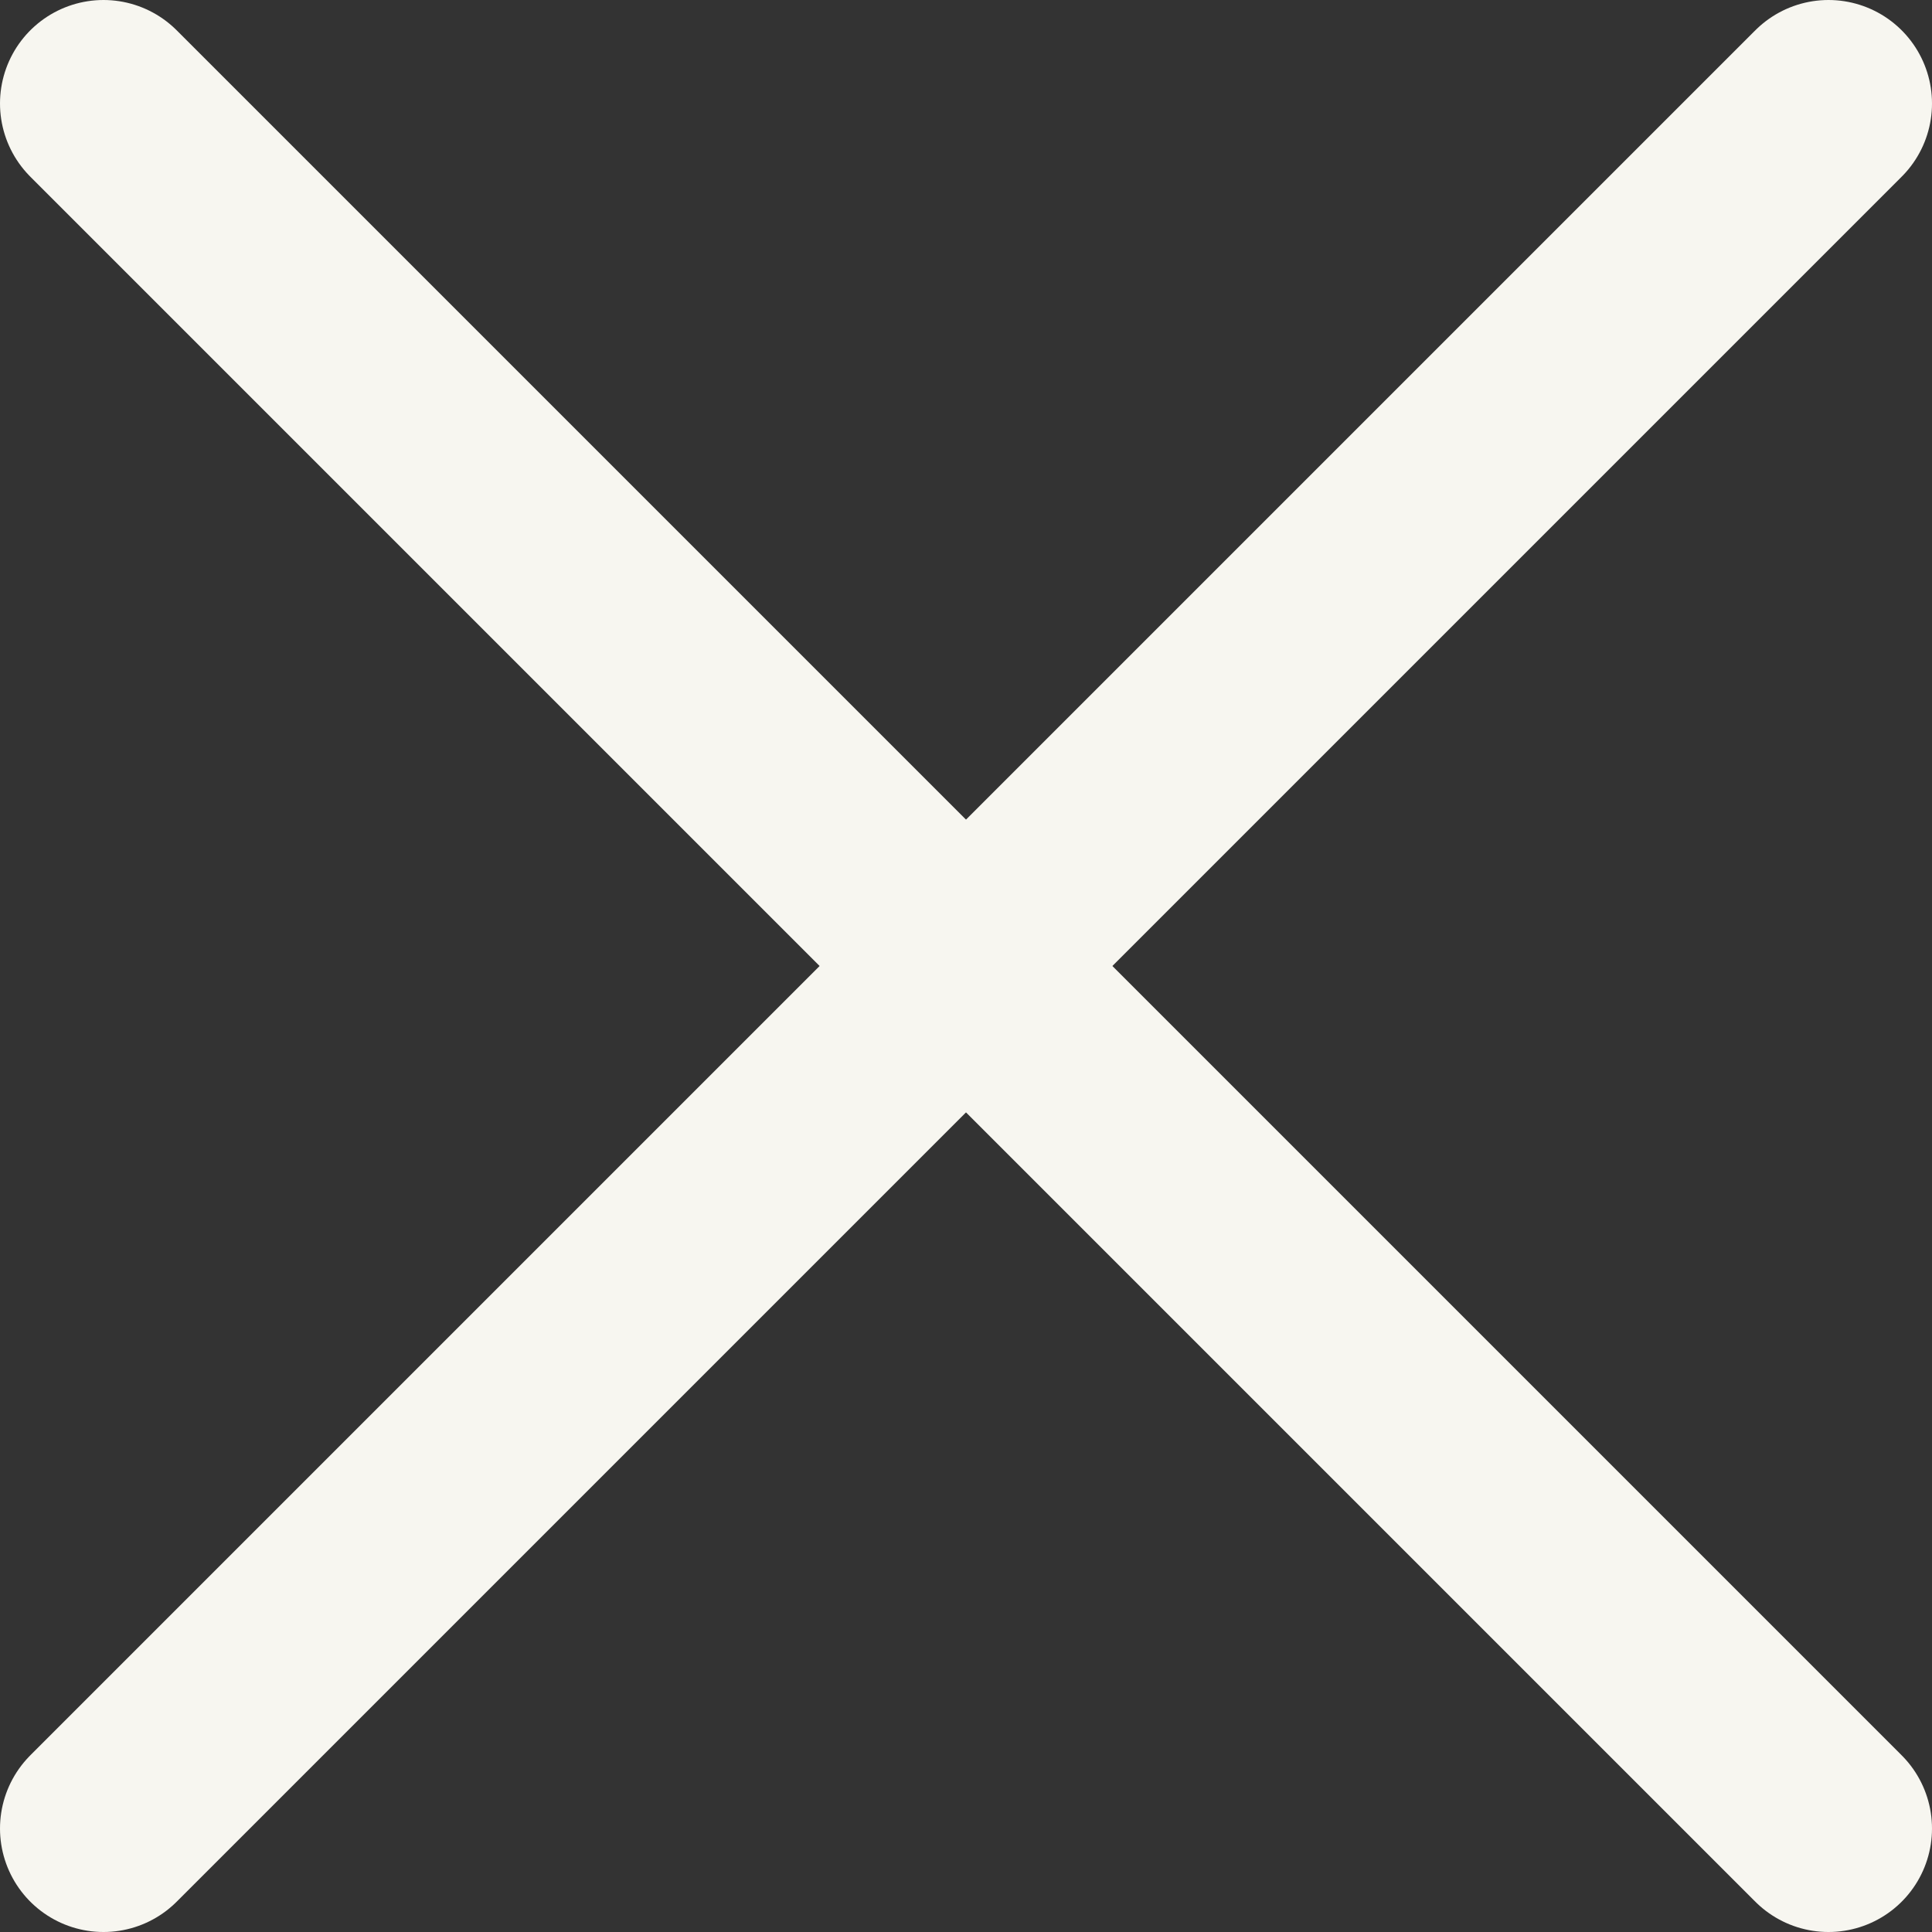 <?xml version="1.0" encoding="UTF-8"?>
<svg width="28px" height="28px" viewBox="0 0 28 28" version="1.1" xmlns="http://www.w3.org/2000/svg" xmlns:xlink="http://www.w3.org/1999/xlink">
    <rect x="0" y="0" width="28" height="28" fill="#333333" stroke="none"/>
    <title>Group 3</title>
    <g id="Maquettes" stroke="none" stroke-width="1" fill="none" fill-rule="evenodd" stroke-linecap="round">
        <g id="B&amp;S21001-Pop-up2" transform="translate(-1236, -635)" stroke="#F7F6F0" stroke-width="3">
            <g id="Organismes/Popup-Copy-2" transform="translate(345, 557)">
                <g id="Group-3" transform="translate(892, 79)">
                    <line x1="0.5" y1="0.5" x2="25.5" y2="25.5" id="Line-6"></line>
                    <line x1="0.5" y1="0.5" x2="25.5" y2="25.5" id="Line-6-Copy" transform="translate(13, 13) scale(-1, 1) translate(-13, -13) "></line>
                </g>
            </g>
        </g>
    </g>
</svg>